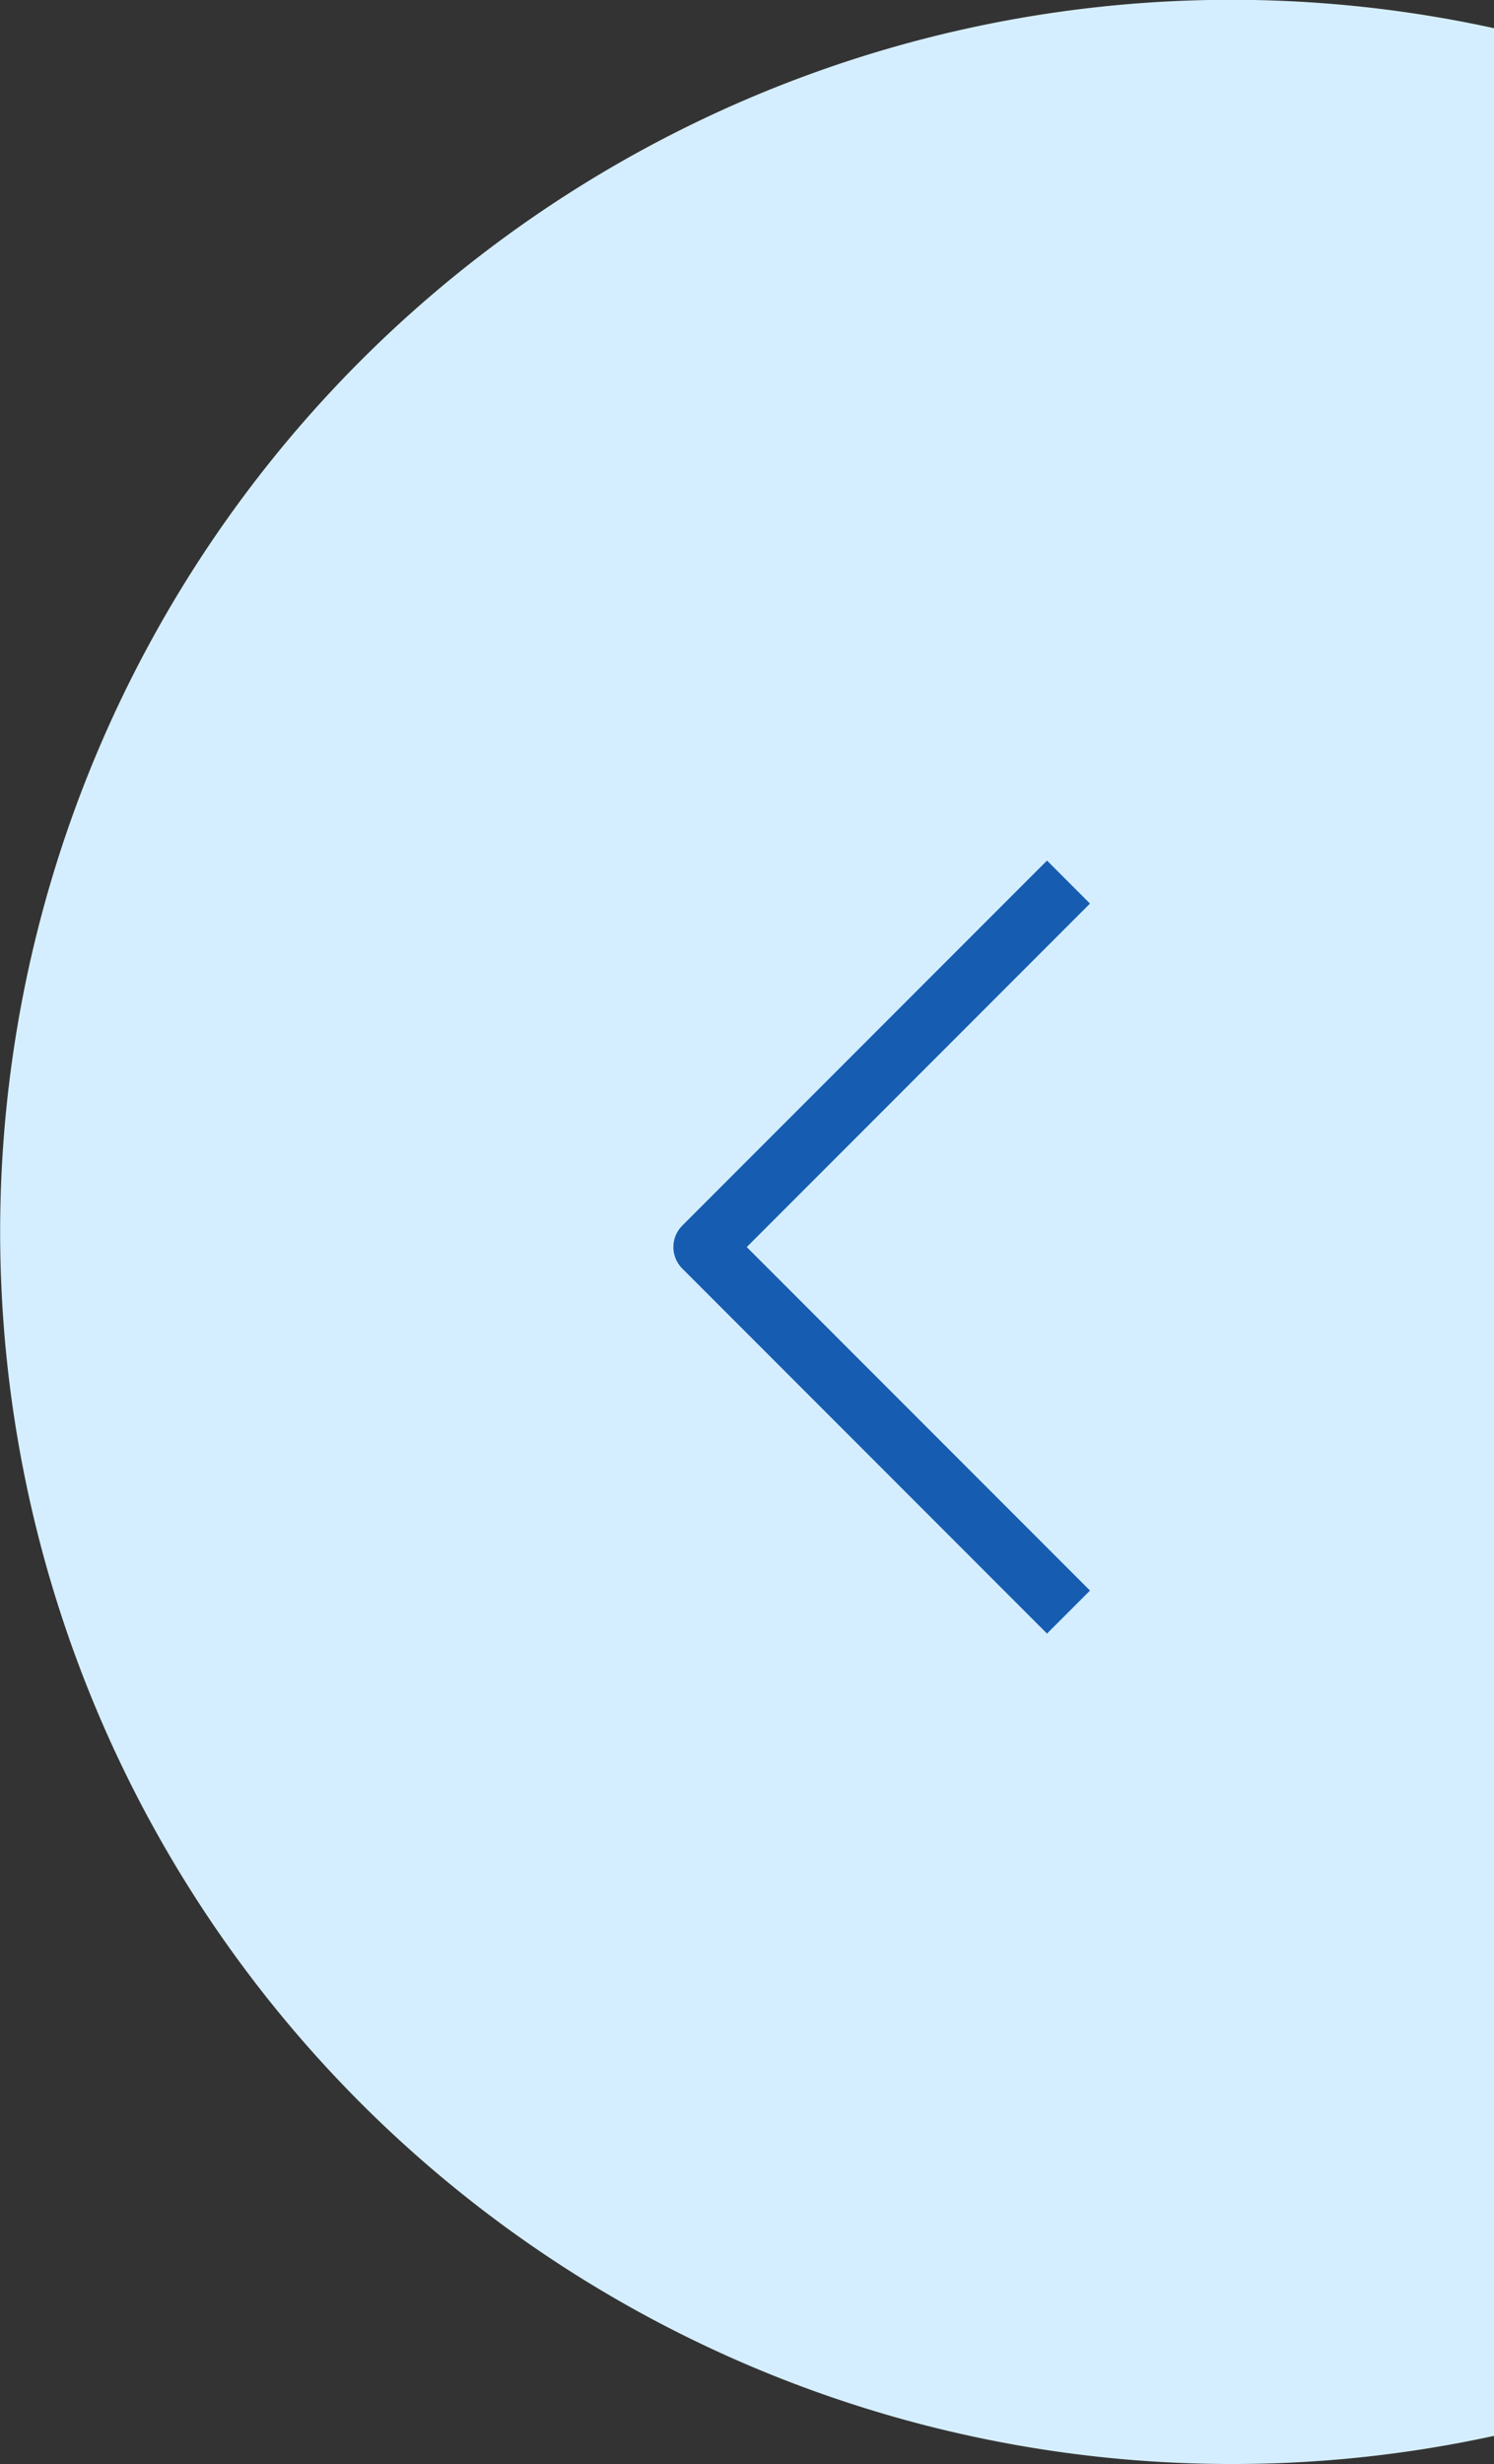 <svg id="Group_2506" data-name="Group 2506" xmlns="http://www.w3.org/2000/svg" width="49.156" height="81.012" viewBox="0 0 49.156 81.012">
  <rect x="0" y="0" width="49.156" height="81.012" fill="#333333" stroke="none"/>
  <g id="Group_2323" data-name="Group 2323" transform="translate(0)">
    <path id="Path_8490" data-name="Path 8490" d="M8.268,15.985A40.507,40.507,0,0,1,49.156.932V80.089a40.283,40.283,0,0,1-8.622.925v0A40.51,40.51,0,0,1,8.268,15.985" transform="translate(0 -0.005)" fill="#d5eeff"/>
  </g>
  <g id="Icon_feather-arrow-down" data-name="Icon feather-arrow-down" transform="translate(35.156 29) rotate(90)">
    <path id="Path_8617" data-name="Path 8617" d="M24,0,12,12,0,0" transform="translate(0 0)" fill="none" stroke="#165db1" stroke-linejoin="round" stroke-width="2"/>
  </g>
</svg>

